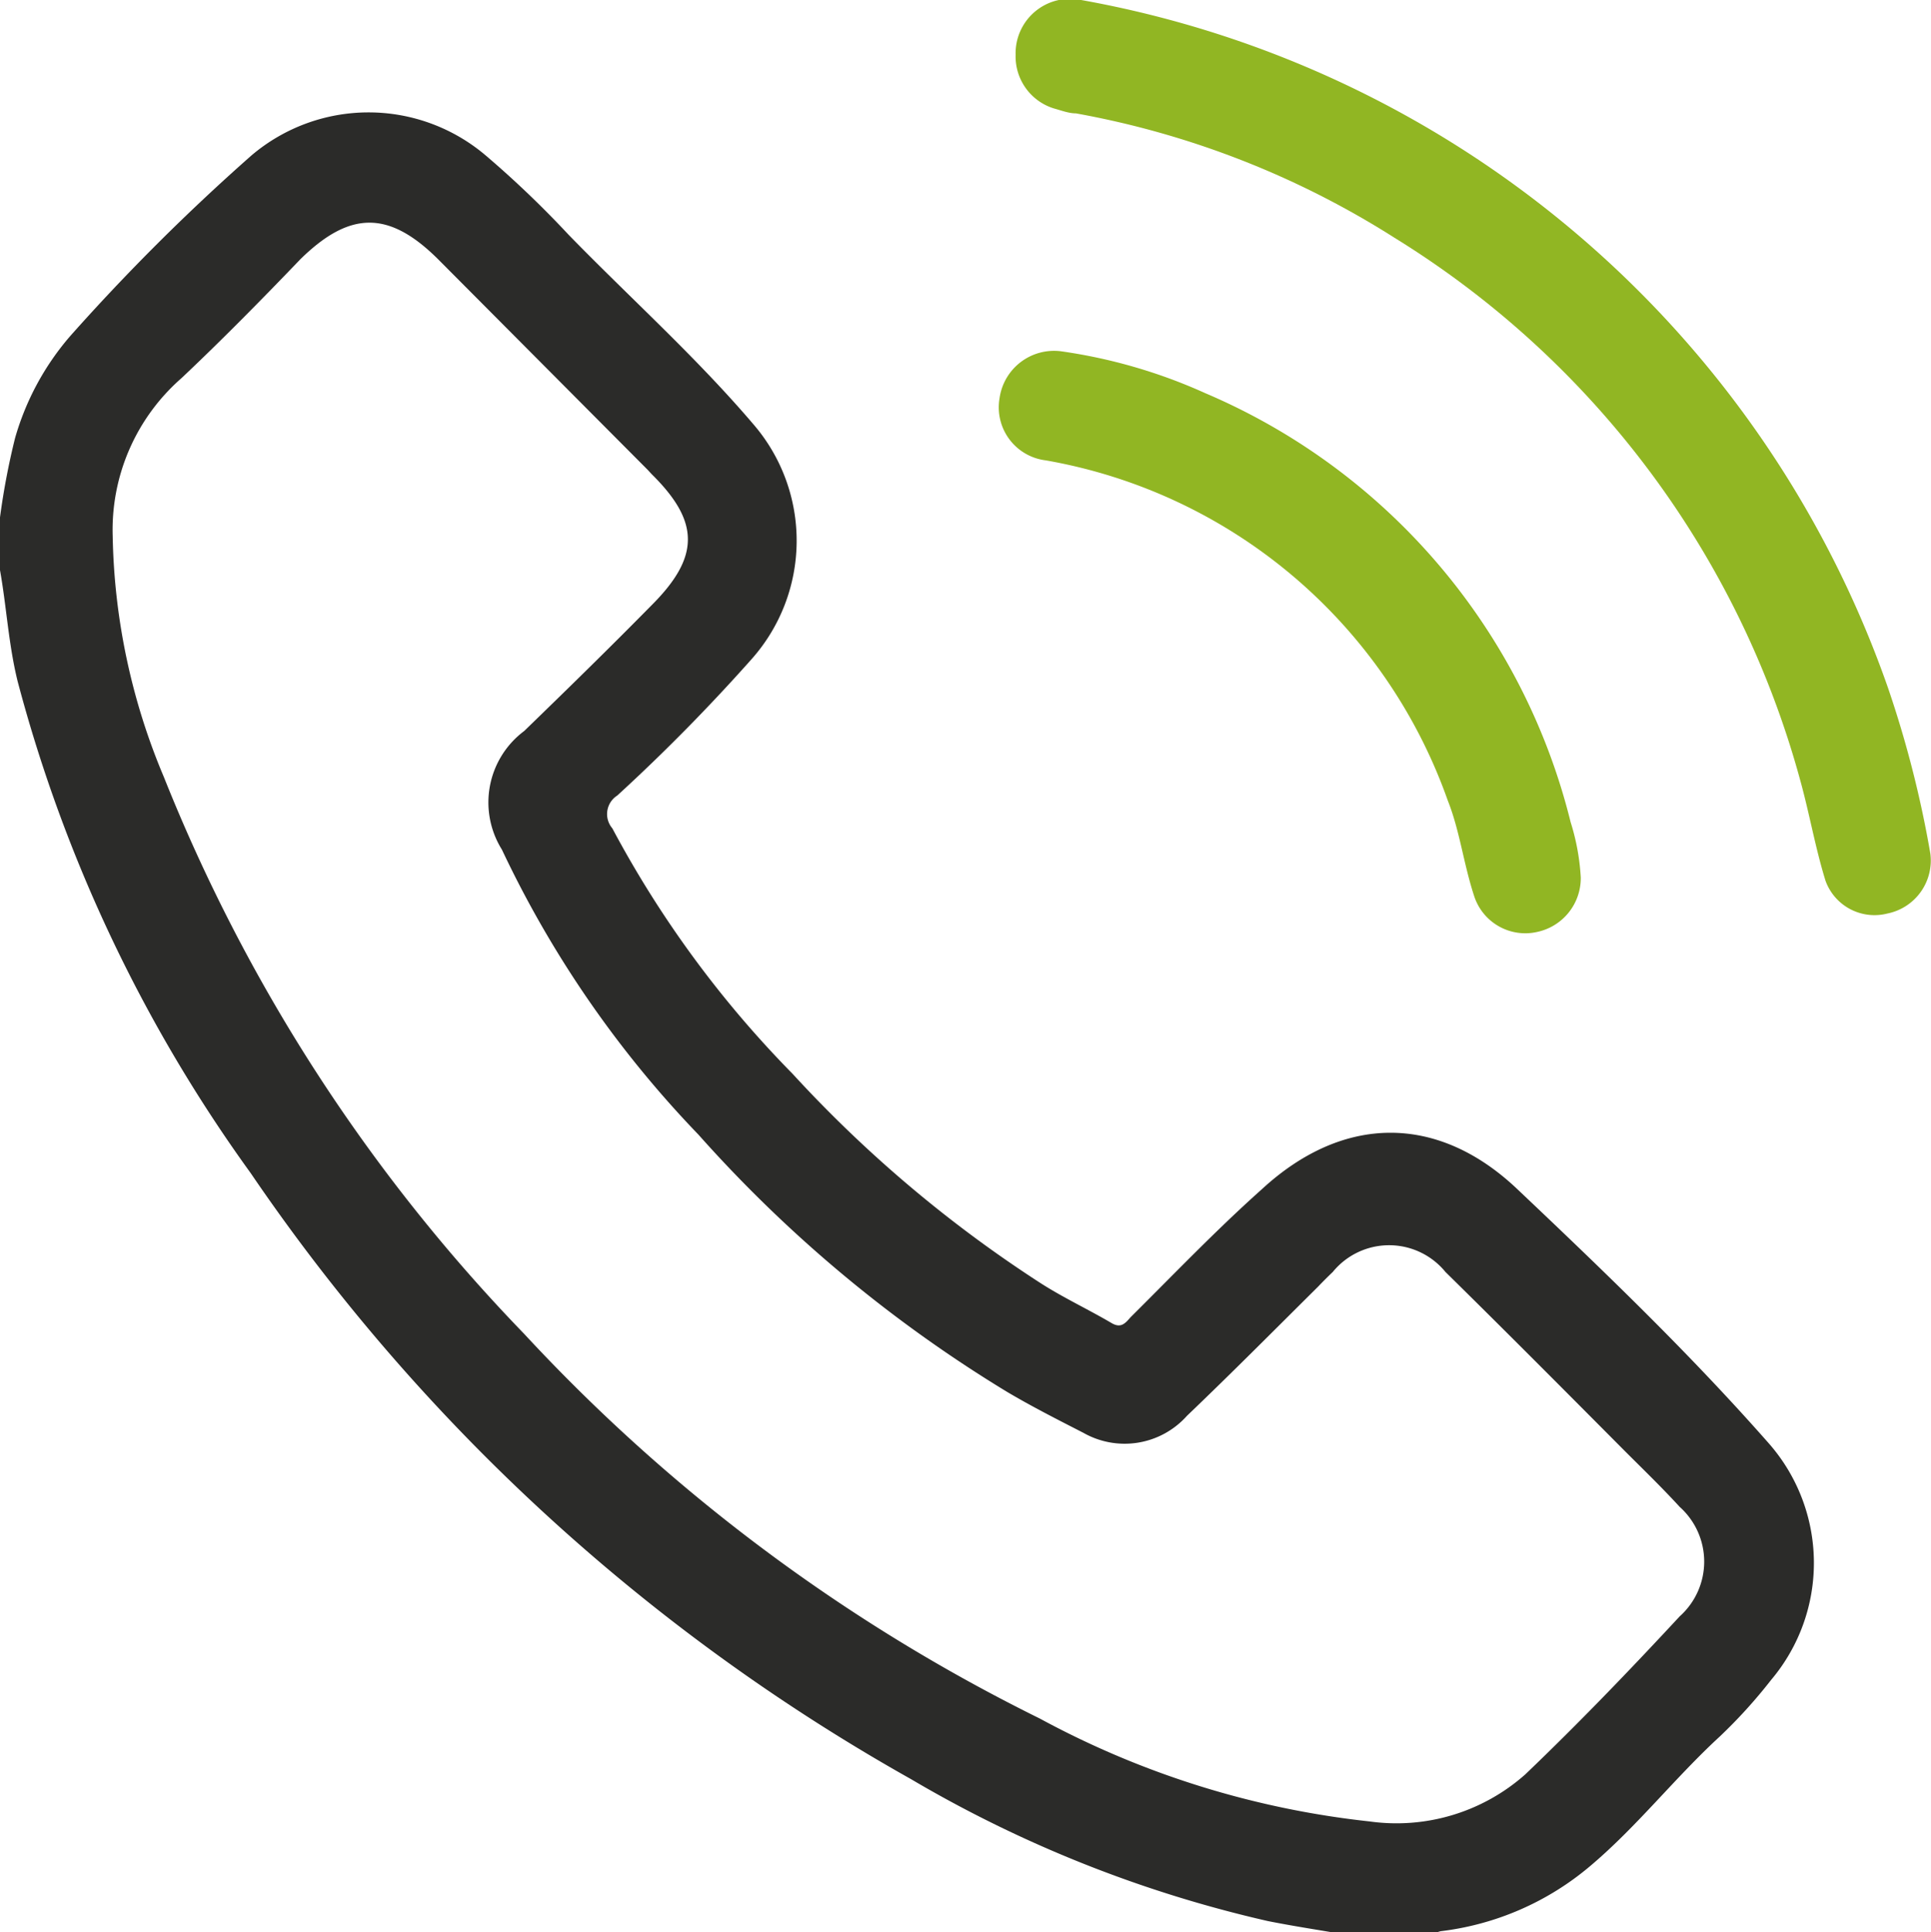<svg xmlns="http://www.w3.org/2000/svg" viewBox="0 0 58.94 58.97"><defs><style>      .cls-1 {        fill: #2b2b29;      }      .cls-2 {        fill: #91b623;      }    </style></defs><g id="Calque_2" data-name="Calque 2"><g id="Calque_1-2" data-name="Calque 1"><g><path class="cls-1" d="M0,15.79a22,22,0,0,1,.46-2.42,8.19,8.19,0,0,1,1.68-3.11A64.13,64.13,0,0,1,7.68,4.74a5.52,5.52,0,0,1,7.14,0,30.65,30.65,0,0,1,2.54,2.43c1.87,1.92,3.88,3.72,5.62,5.76a5.44,5.44,0,0,1-.06,7.21,56.92,56.92,0,0,1-4.08,4.14.67.67,0,0,0-.15,1,32.36,32.36,0,0,0,5.5,7.49,38.94,38.94,0,0,0,7.54,6.37c.71.46,1.47.81,2.2,1.24.29.17.42,0,.58-.18,1.32-1.31,2.61-2.66,4-3.9C41,34,43.88,34,46.29,36.27c2.64,2.5,5.25,5,7.69,7.77a5.53,5.53,0,0,1,.08,7.23A15.54,15.54,0,0,1,52.49,53c-1.37,1.26-2.52,2.74-3.94,3.94a8.66,8.66,0,0,1-4.58,2,3,3,0,0,0-.32.11H41.11c-.8-.14-1.61-.26-2.41-.42a38.15,38.15,0,0,1-10.89-4.33A59.81,59.81,0,0,1,7.65,35.8a45.36,45.36,0,0,1-7.11-15C.26,19.67.2,18.52,0,17.4Zm3.44.58A19.77,19.77,0,0,0,5,23.71a52.29,52.29,0,0,0,11,17A54,54,0,0,0,31.74,52.45a27.28,27.28,0,0,0,10.07,3.14,5.92,5.92,0,0,0,4.75-1.44c1.62-1.55,3.18-3.17,4.71-4.82a2.24,2.24,0,0,0,0-3.34c-.54-.59-1.12-1.15-1.69-1.72-1.81-1.82-3.63-3.65-5.46-5.45a2.22,2.22,0,0,0-3.44,0q-.24.23-.45.45c-1.32,1.31-2.63,2.63-4,3.94a2.55,2.55,0,0,1-3.16.52c-.78-.4-1.57-.8-2.33-1.25a41.26,41.26,0,0,1-9.42-7.85,32.54,32.54,0,0,1-6-8.7A2.72,2.72,0,0,1,16,22.31c1.31-1.27,2.61-2.54,3.89-3.84,1.48-1.48,1.47-2.55,0-4l-.12-.13L13.37,7.91c-1.5-1.49-2.69-1.48-4.2,0C8,9.13,6.78,10.37,5.54,11.54A6.15,6.15,0,0,0,3.44,16.37Z"></path><path class="cls-2" d="M31,1.67A1.66,1.66,0,0,1,33,0,32.07,32.07,0,0,1,57.63,21a32.81,32.81,0,0,1,1.29,5.05,1.65,1.65,0,0,1-1.31,1.83,1.59,1.59,0,0,1-1.89-1c-.31-1-.49-2.05-.77-3.06A28.14,28.14,0,0,0,42.57,7.26a27.09,27.09,0,0,0-9.73-3.8c-.22,0-.45-.09-.67-.15A1.66,1.66,0,0,1,31,1.67Z"></path><path class="cls-2" d="M32.38,10.72A16.19,16.19,0,0,1,36.79,12,19.25,19.25,0,0,1,47.94,25.09a6.9,6.9,0,0,1,.31,1.69,1.68,1.68,0,0,1-1.32,1.66A1.64,1.64,0,0,1,45,27.36c-.33-1-.44-2-.81-2.93A15.92,15.92,0,0,0,31.92,14.05a1.63,1.63,0,0,1-1.41-1.9A1.68,1.68,0,0,1,32.38,10.72Z"></path></g></g></g></svg>
